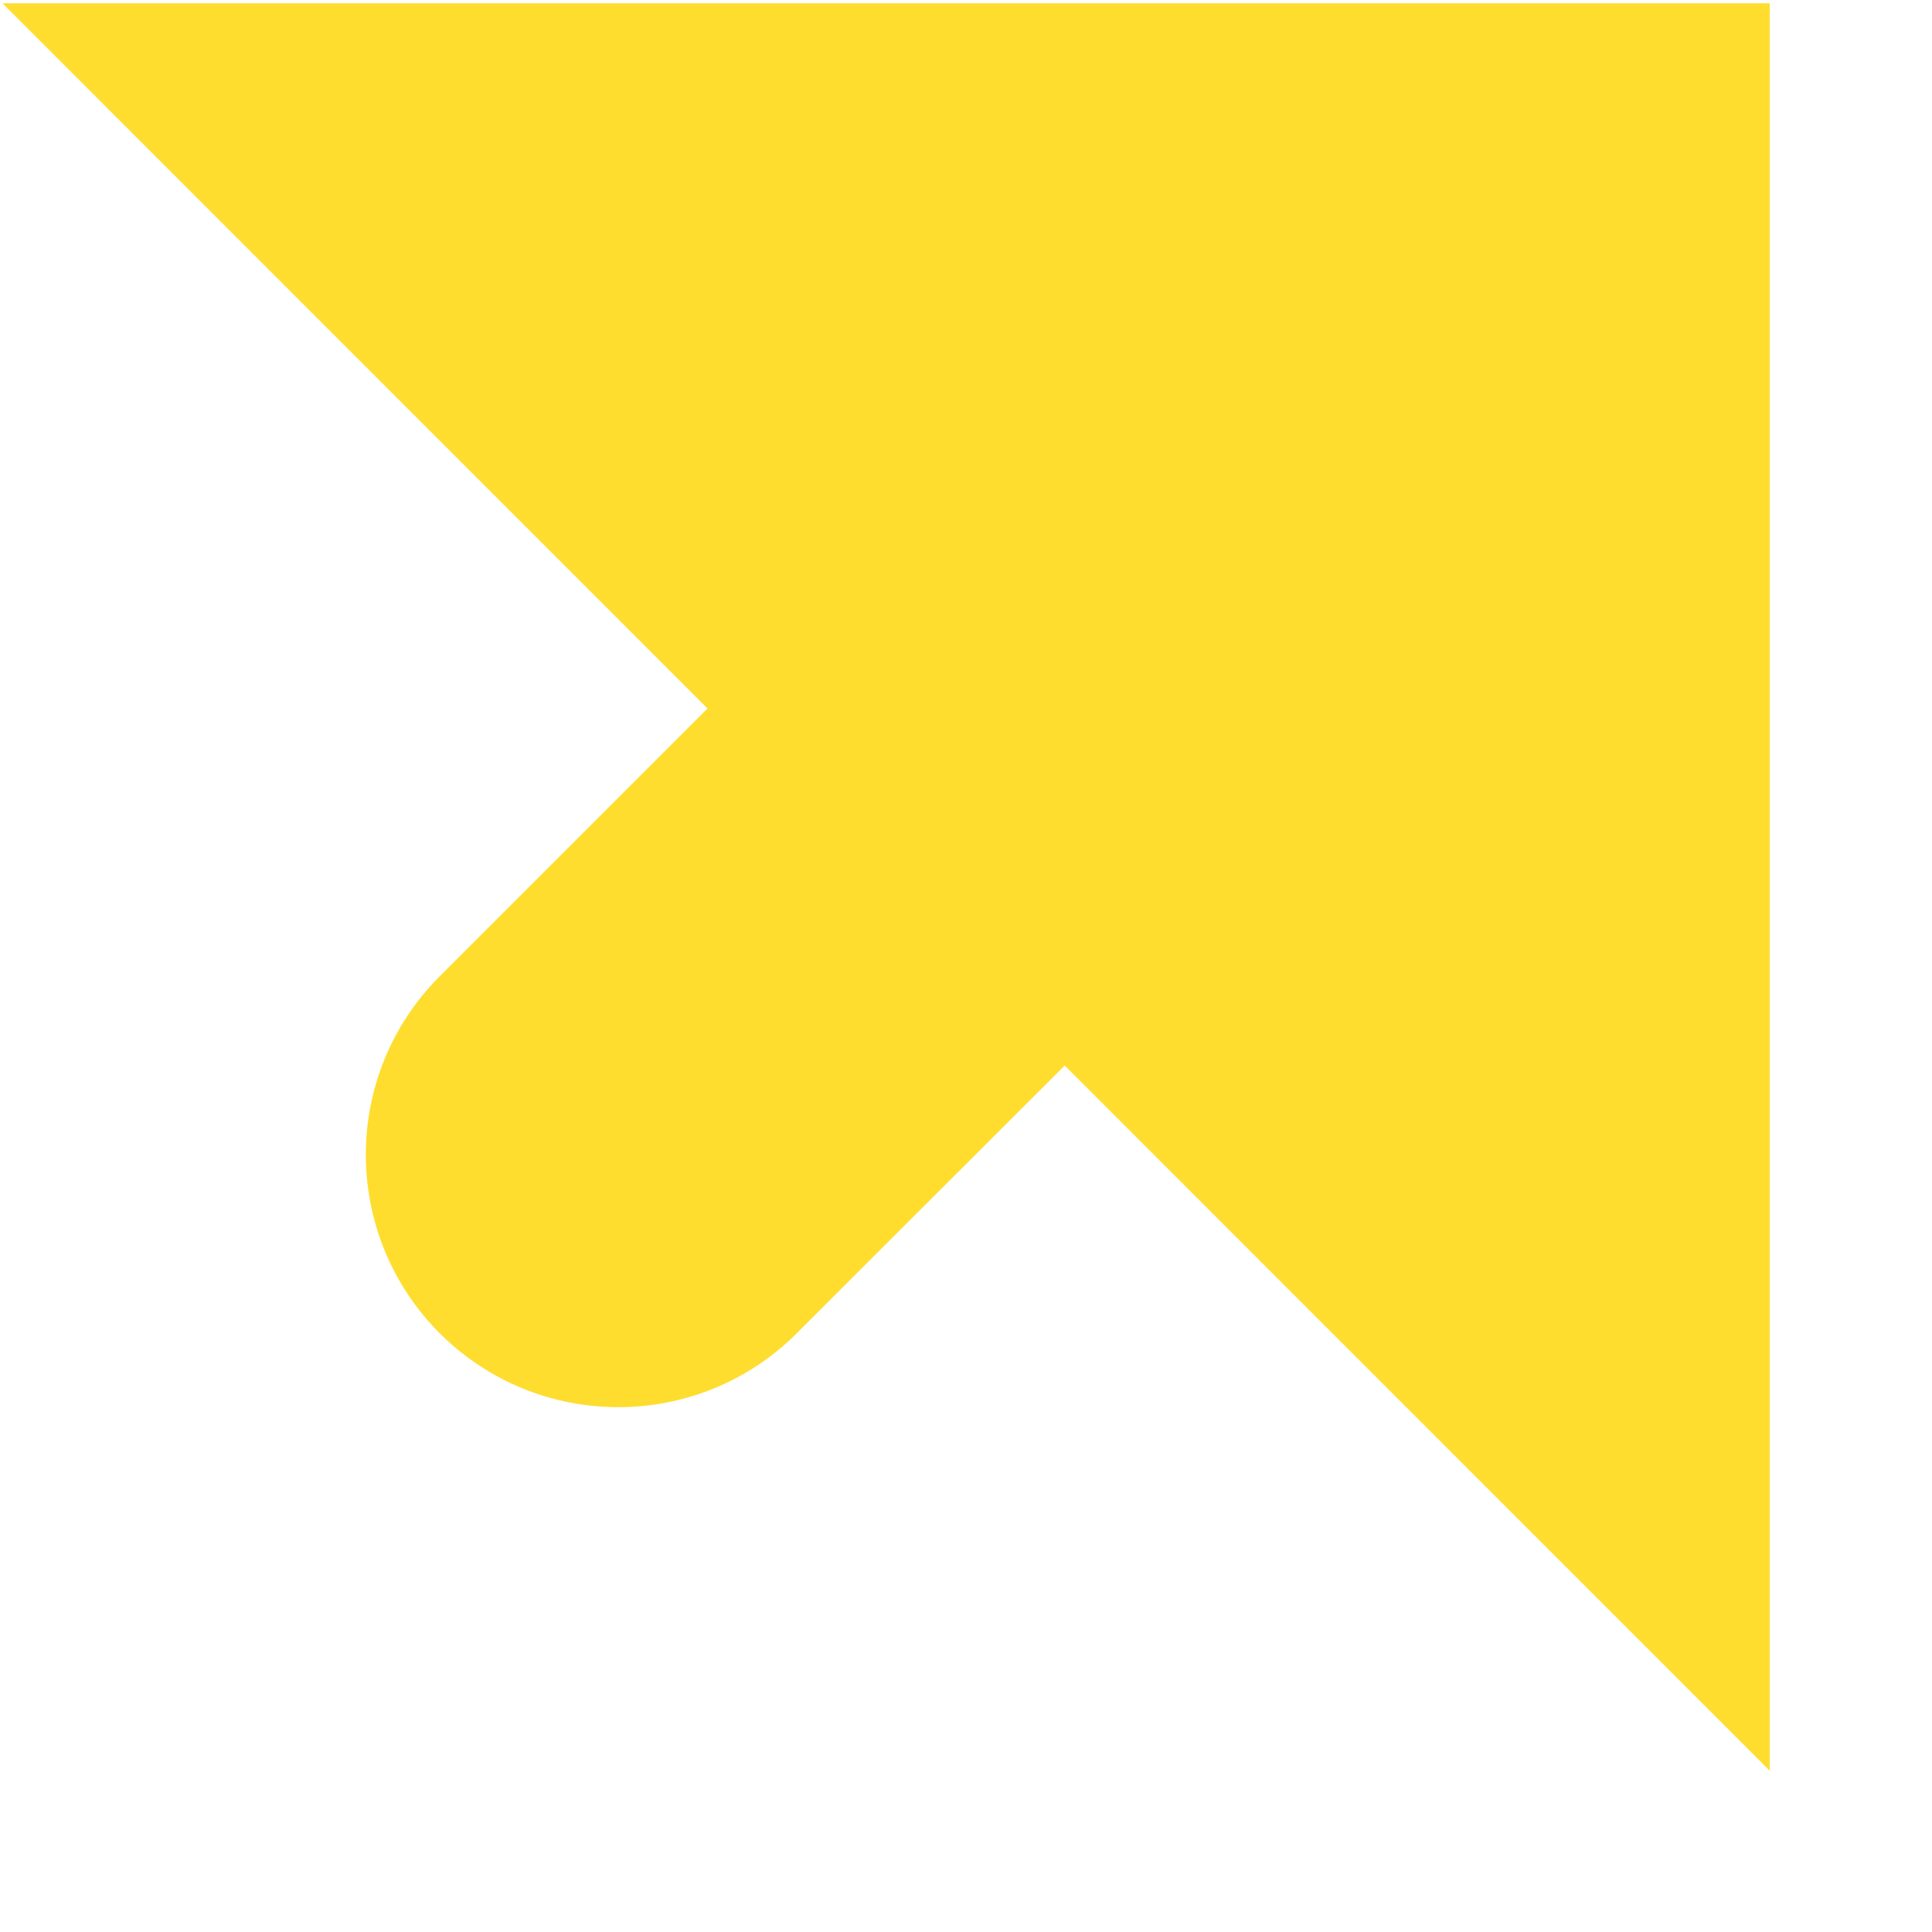 <svg width="10" height="10" viewBox="0 0 10 10" fill="none" xmlns="http://www.w3.org/2000/svg">
<path d="M5.511 5.515L4.124 6.901C3.614 7.411 2.787 7.411 2.276 6.901C1.766 6.39 1.766 5.563 2.276 5.053L3.662 3.667L0.013 0.017H9.16V9.165L5.511 5.515Z" fill="#FFDD2E"/>
</svg>
